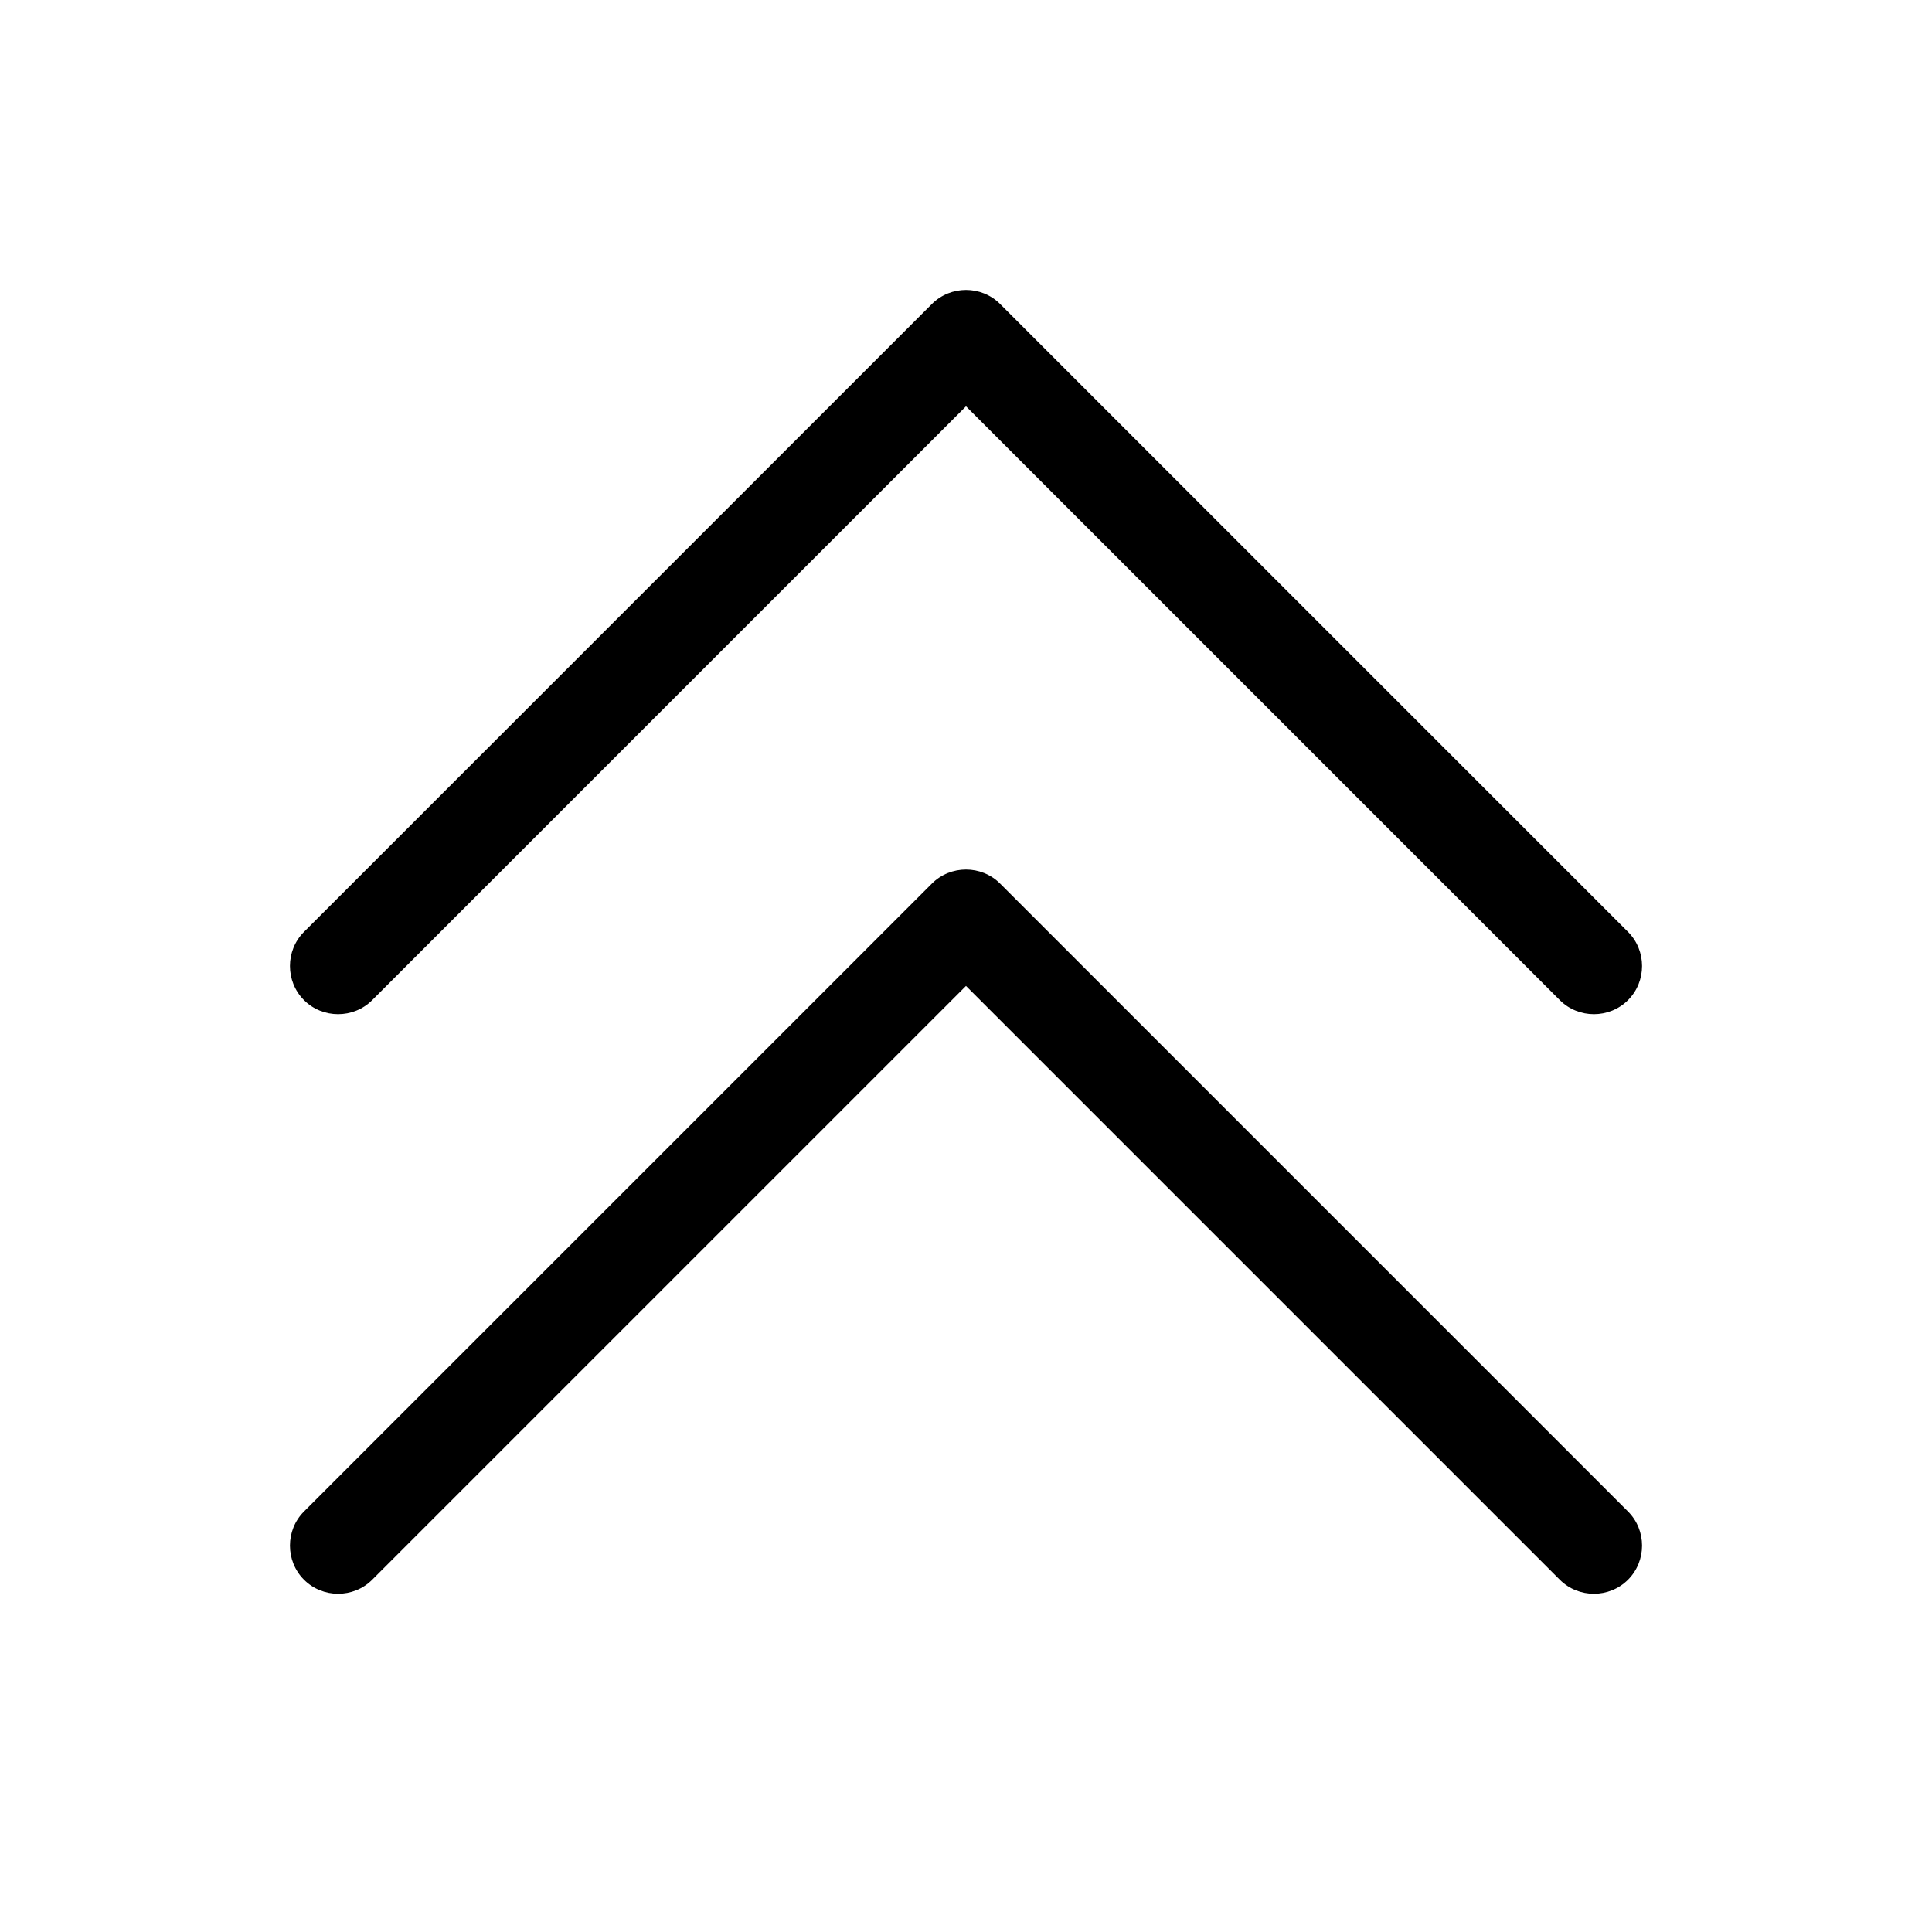 <svg xmlns="http://www.w3.org/2000/svg" viewBox="0 0 640 640"><!--! Font Awesome Pro 7.1.0 by @fontawesome - https://fontawesome.com License - https://fontawesome.com/license (Commercial License) Copyright 2025 Fonticons, Inc. --><path opacity=".4" fill="currentColor" d=""/><path fill="currentColor" d="M331.3 100.7C325.1 94.5 314.9 94.5 308.7 100.7L100.7 308.7C94.5 314.9 94.5 325.1 100.7 331.3C106.9 337.5 117.1 337.5 123.3 331.3L320 134.6L516.7 331.3C522.9 337.5 533.1 337.5 539.3 331.3C545.5 325.1 545.5 314.9 539.3 308.7L331.3 100.7zM539.3 500.7L331.3 292.7C325.1 286.5 314.9 286.5 308.7 292.7L100.7 500.7C94.5 506.9 94.5 517.1 100.7 523.3C106.9 529.5 117.1 529.5 123.3 523.3L320 326.6L516.7 523.3C522.9 529.5 533.1 529.5 539.3 523.3C545.5 517.1 545.5 506.9 539.3 500.7z"/></svg>